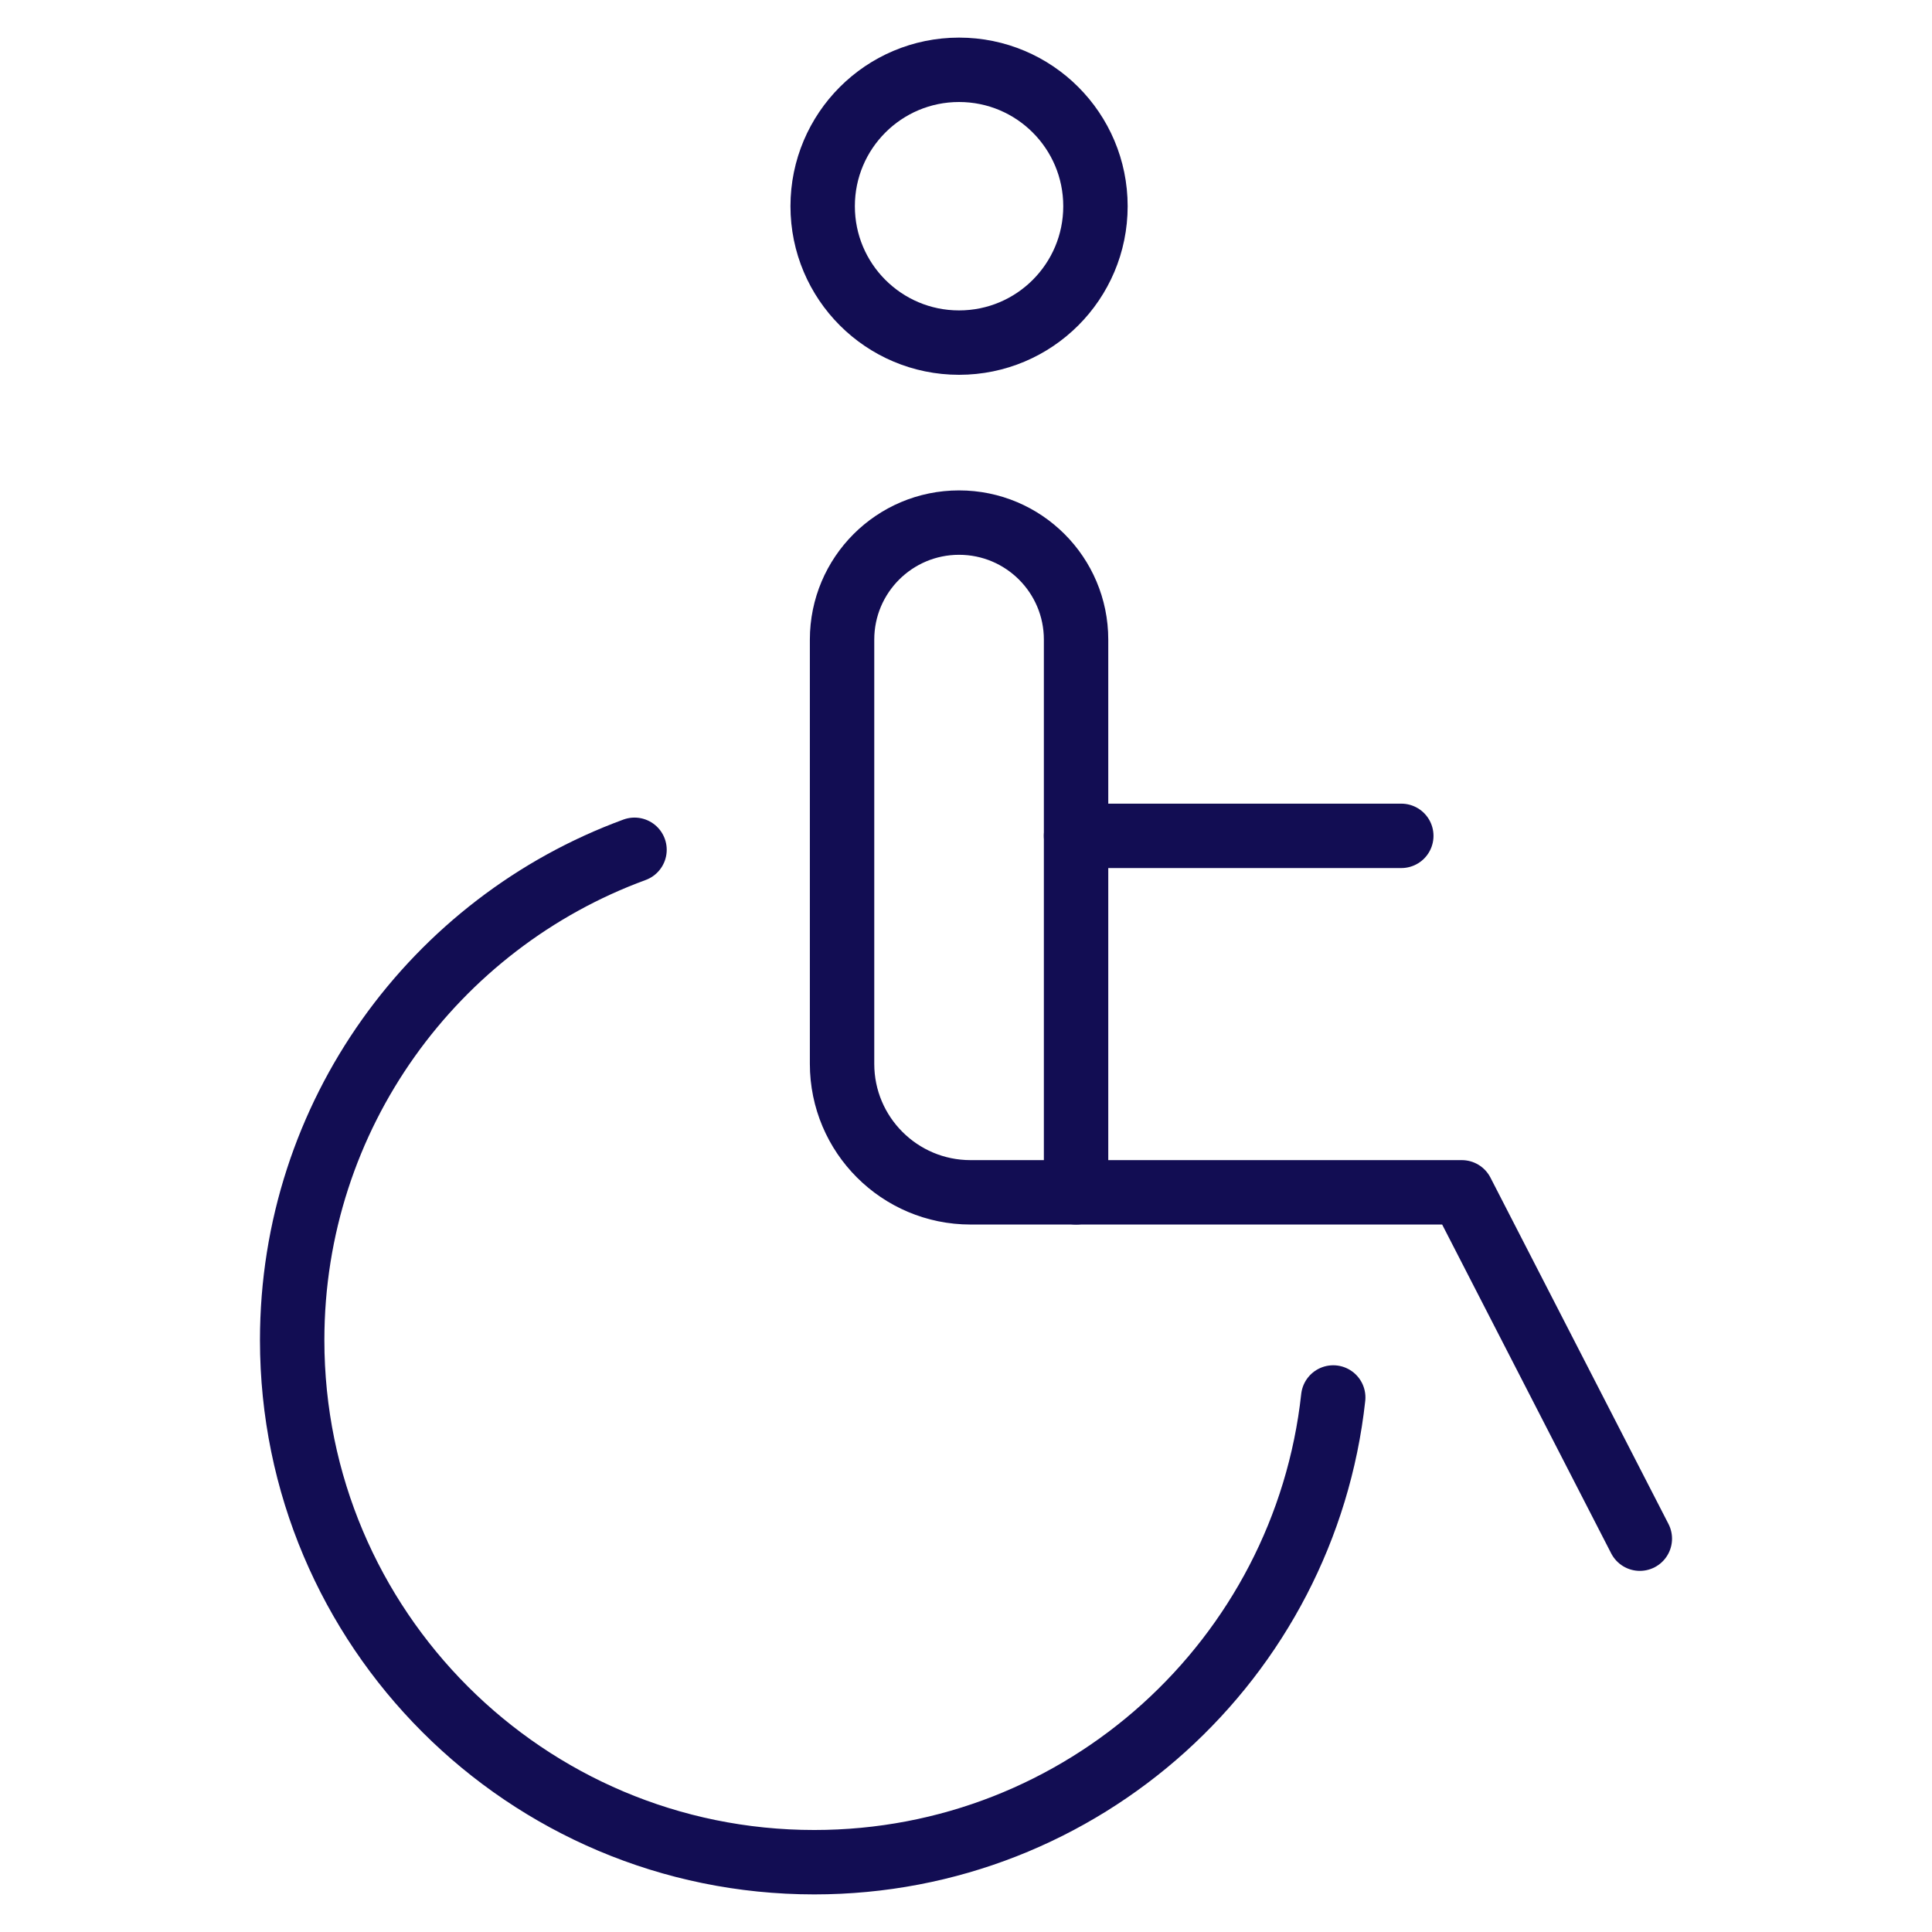 <?xml version="1.0" encoding="UTF-8"?> <svg xmlns="http://www.w3.org/2000/svg" width="300" height="300" viewBox="0 0 300 300" fill="none"><g clip-path="url(#clip0_2521_65262)"><mask id="mask0_2521_65262" style="mask-type:luminance" maskUnits="userSpaceOnUse" x="0" y="0" width="300" height="300"><path d="M300 0H0V300H300V0Z" fill="white"></path></mask><g mask="url(#mask0_2521_65262)"><mask id="mask1_2521_65262" style="mask-type:luminance" maskUnits="userSpaceOnUse" x="0" y="0" width="300" height="300"><path d="M0 3.05176e-05H300V300H0V3.05176e-05Z" fill="white"></path></mask><g mask="url(#mask1_2521_65262)"><path d="M167.091 185.144H150.708C139.689 185.144 130.755 176.211 130.755 165.192V99.317C130.755 89.283 138.889 81.149 148.923 81.149C158.957 81.149 167.091 89.283 167.091 99.317V185.144Z" stroke="#120D53" stroke-width="10" stroke-miterlimit="10" stroke-linecap="round" stroke-linejoin="round"></path><path d="M170.102 32.02C170.102 43.717 160.62 53.2 148.922 53.2C137.225 53.2 127.743 43.717 127.743 32.02C127.743 20.323 137.225 10.84 148.922 10.84C160.62 10.84 170.102 20.323 170.102 32.02Z" stroke="#120D53" stroke-width="10" stroke-miterlimit="10" stroke-linecap="round" stroke-linejoin="round"></path><path d="M207.023 216.999C202.587 257.581 168.201 289.161 126.437 289.161C81.664 289.161 45.368 252.864 45.368 208.091C45.368 173.125 67.505 143.329 98.528 131.954" stroke="#120D53" stroke-width="10" stroke-miterlimit="10" stroke-linecap="round" stroke-linejoin="round"></path><path d="M167.09 129.791H217.592" stroke="#120D53" stroke-width="10" stroke-miterlimit="10" stroke-linecap="round" stroke-linejoin="round"></path><path d="M167.09 185.144H226.99L254.632 238.924" stroke="#120D53" stroke-width="10" stroke-miterlimit="10" stroke-linecap="round" stroke-linejoin="round"></path></g></g></g><defs><clipPath id="clip0_2521_65262"><rect width="300" height="300" fill="white"></rect></clipPath></defs></svg> 